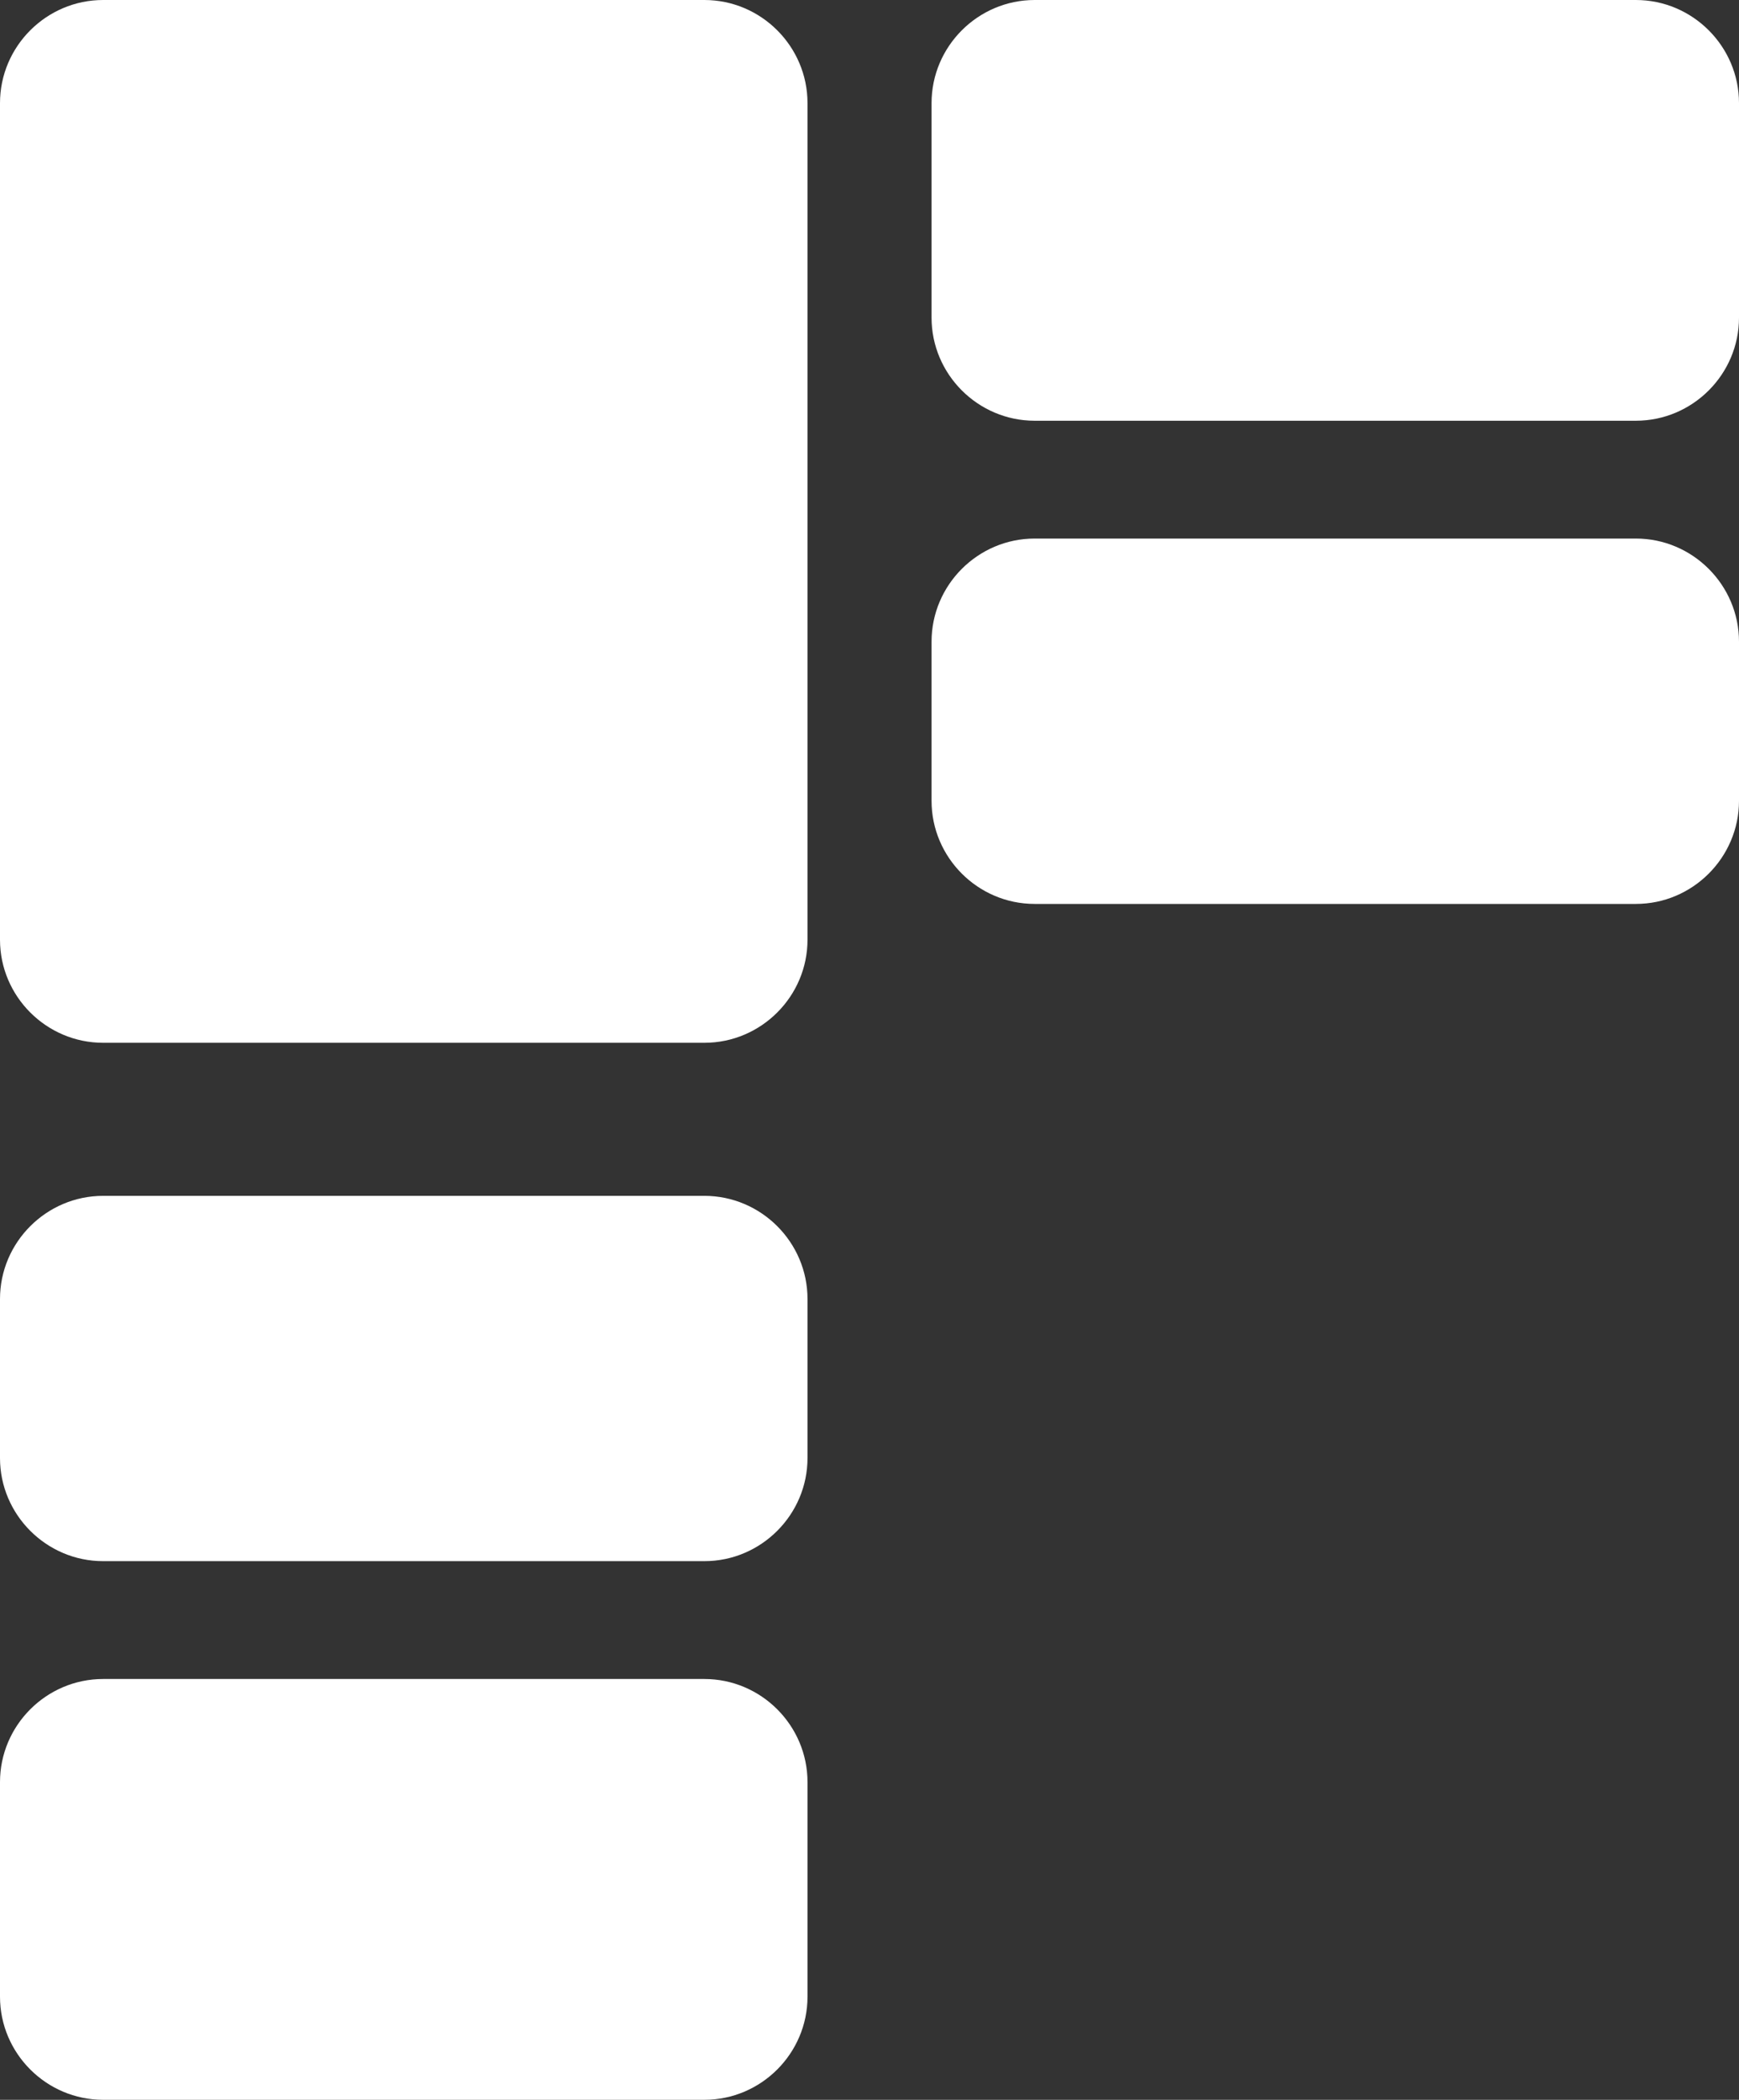 <?xml version="1.0" encoding="utf-8"?>
<!-- Generator: Adobe Illustrator 20.0.0, SVG Export Plug-In . SVG Version: 6.00 Build 0)  -->
<svg version="1.1" id="レイヤー_1" xmlns="http://www.w3.org/2000/svg" xmlns:xlink="http://www.w3.org/1999/xlink" x="0px"
	 y="0px" width="55.025px" height="66.442px" viewBox="0 0 55.025 66.442" enable-background="new 0 0 55.025 66.442"
	 xml:space="preserve">
<rect x="0" y="0" width="55.025" height="66.442" fill="#333333" stroke="none"/>
<g>
	<path fill="#FFFFFF" d="M55.025,10.05c0,1.795-1.468,3.263-3.263,3.263H32.739c-1.795,0-3.263-1.468-3.263-3.263V3.263
		C29.476,1.468,30.944,0,32.739,0h19.023c1.795,0,3.263,1.468,3.263,3.263V10.05z"/>
	<path fill="#FFFFFF" d="M55.025,25.339c0,1.794-1.468,3.263-3.262,3.263H32.738c-1.795,0-3.262-1.469-3.262-3.263v-5.035
		c0-1.794,1.467-3.263,3.262-3.263h19.025c1.794,0,3.262,1.469,3.262,3.263V25.339z"/>
	<path fill="#FFFFFF" d="M0,56.39c0-1.795,1.468-3.263,3.263-3.263h19.025c1.795,0,3.263,1.468,3.263,3.263v6.789
		c0,1.795-1.468,3.263-3.263,3.263H3.263C1.468,66.442,0,64.974,0,63.179V56.39z"/>
	<path fill="#FFFFFF" d="M0,41.102c0-1.794,1.468-3.263,3.263-3.263h19.025c1.795,0,3.263,1.469,3.263,3.263v5.033
		c0,1.794-1.468,3.263-3.263,3.263H3.263C1.468,49.398,0,47.929,0,46.135V41.102z"/>
	<path fill="#FFFFFF" d="M0,3.263C0,1.468,1.468,0,3.263,0h19.025c1.795,0,3.263,1.468,3.263,3.263v26.471
		c0,1.795-1.468,3.262-3.263,3.262H3.263C1.468,32.996,0,31.529,0,29.734V3.263z"/>
</g>
</svg>
